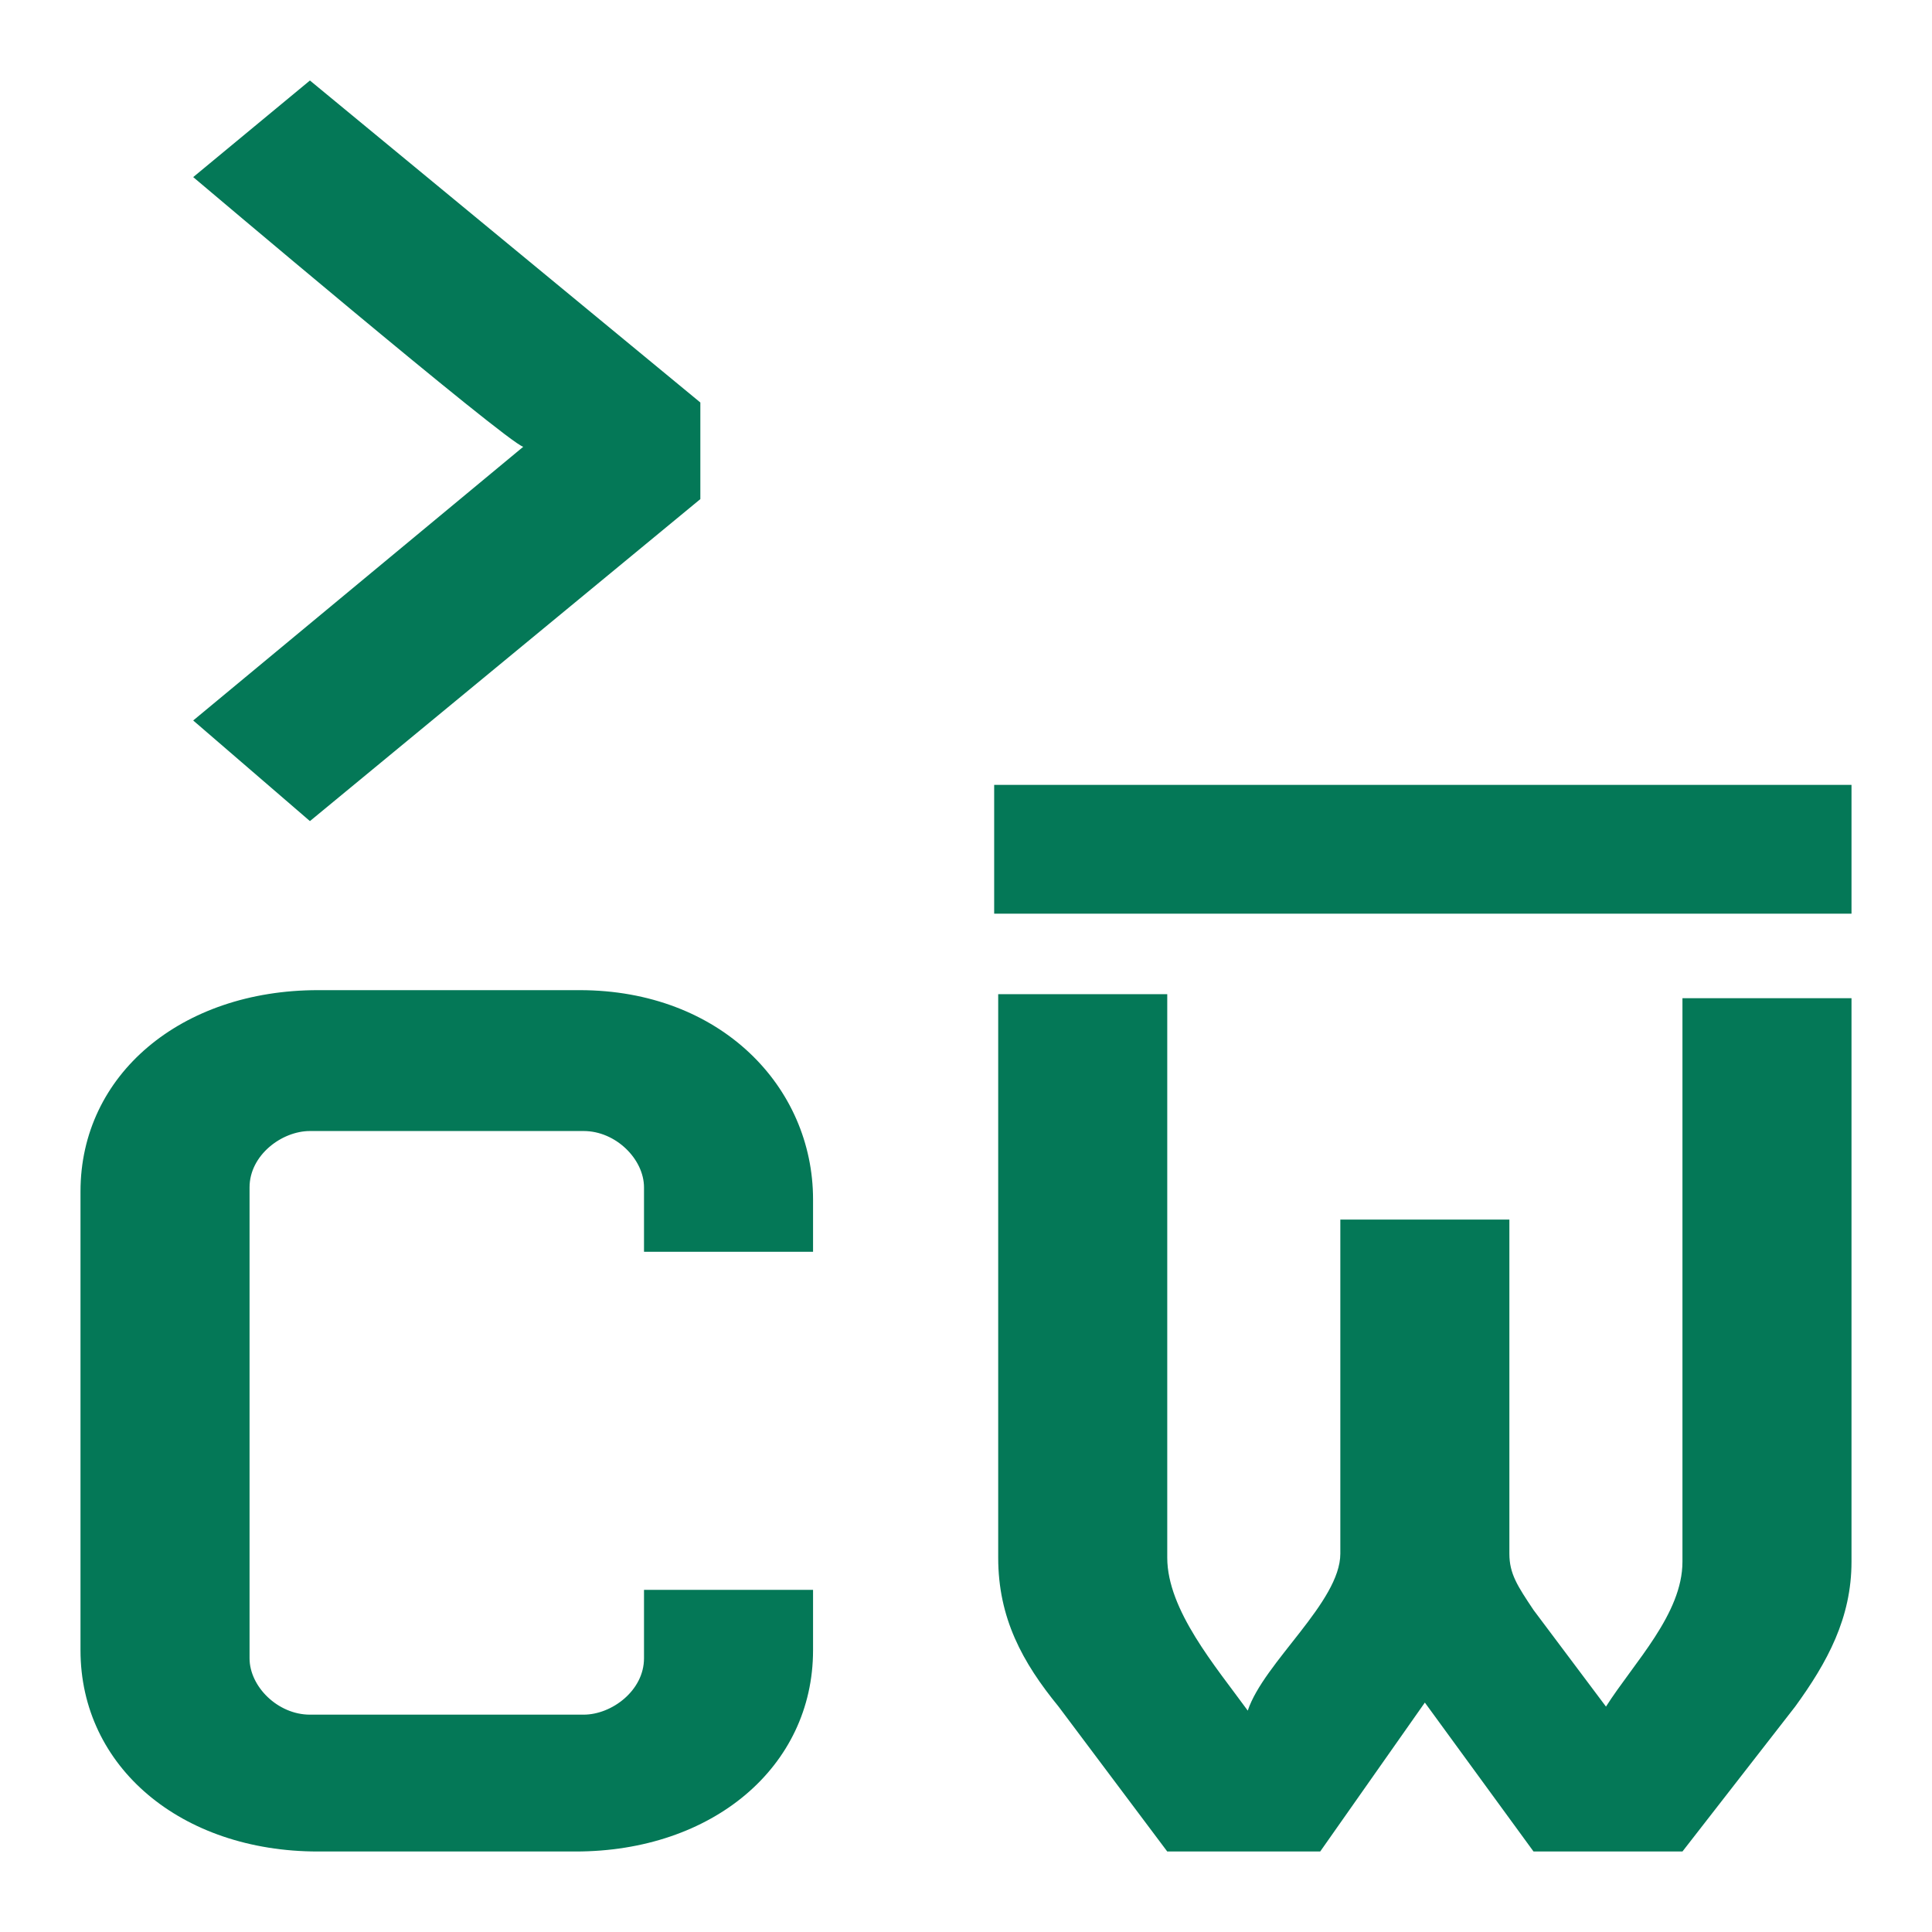<!-- Generator: Adobe Illustrator 27.6.1, SVG Export Plug-In . SVG Version: 6.00 Build 0)  -->
<svg version="1.1" id="Layer_1" xmlns="http://www.w3.org/2000/svg" xmlns:xlink="http://www.w3.org/1999/xlink" x="0px" y="0px"
	 viewBox="0 0 48 48" style="enable-background:new 0 0 48 48;" xml:space="preserve">
<style lang="css">
  path{fill:#047857;}
</style>
<path d="M7.7,20.4l-2.9-2.5l8.2-6.8c-0.4-0.1-8.2-6.7-8.2-6.7L7.7,2l9.7,8v2.4L7.7,20.4z"/>
<path d="M24.7,22.7v-3.2H46v3.2H24.7z"/>
<path d="M14.3,46H7.9c-3.4,0-5.9-2.1-5.9-5V29.6c0-2.9,2.5-5,5.9-5h6.5c3.5,0,5.8,2.4,5.8,5.2v1.3h-4.2v-1.6c0-0.7-0.7-1.4-1.5-1.4
	H7.7c-0.7,0-1.5,0.6-1.5,1.4v11.7c0,0.7,0.7,1.4,1.5,1.4h6.8c0.7,0,1.5-0.6,1.5-1.4v-1.7h4.2v1.5C20.2,43.9,17.7,46,14.3,46z"/>
<path d="M44.6,42.4L41.8,46h-3.7l-2.7-3.7L32.8,46H29l-2.7-3.6c-0.9-1.1-1.5-2.2-1.5-3.7v-14H29v14c0,1.3,1.2,2.7,2,3.8
	c0.4-1.2,2.3-2.7,2.3-3.9v-8.3h4.2v8.3c0,0.5,0.2,0.8,0.6,1.4l1.8,2.4c0.7-1.1,1.9-2.3,1.9-3.6v-14H46v14
	C46,40.2,45.4,41.3,44.6,42.4z"/>
</svg>
